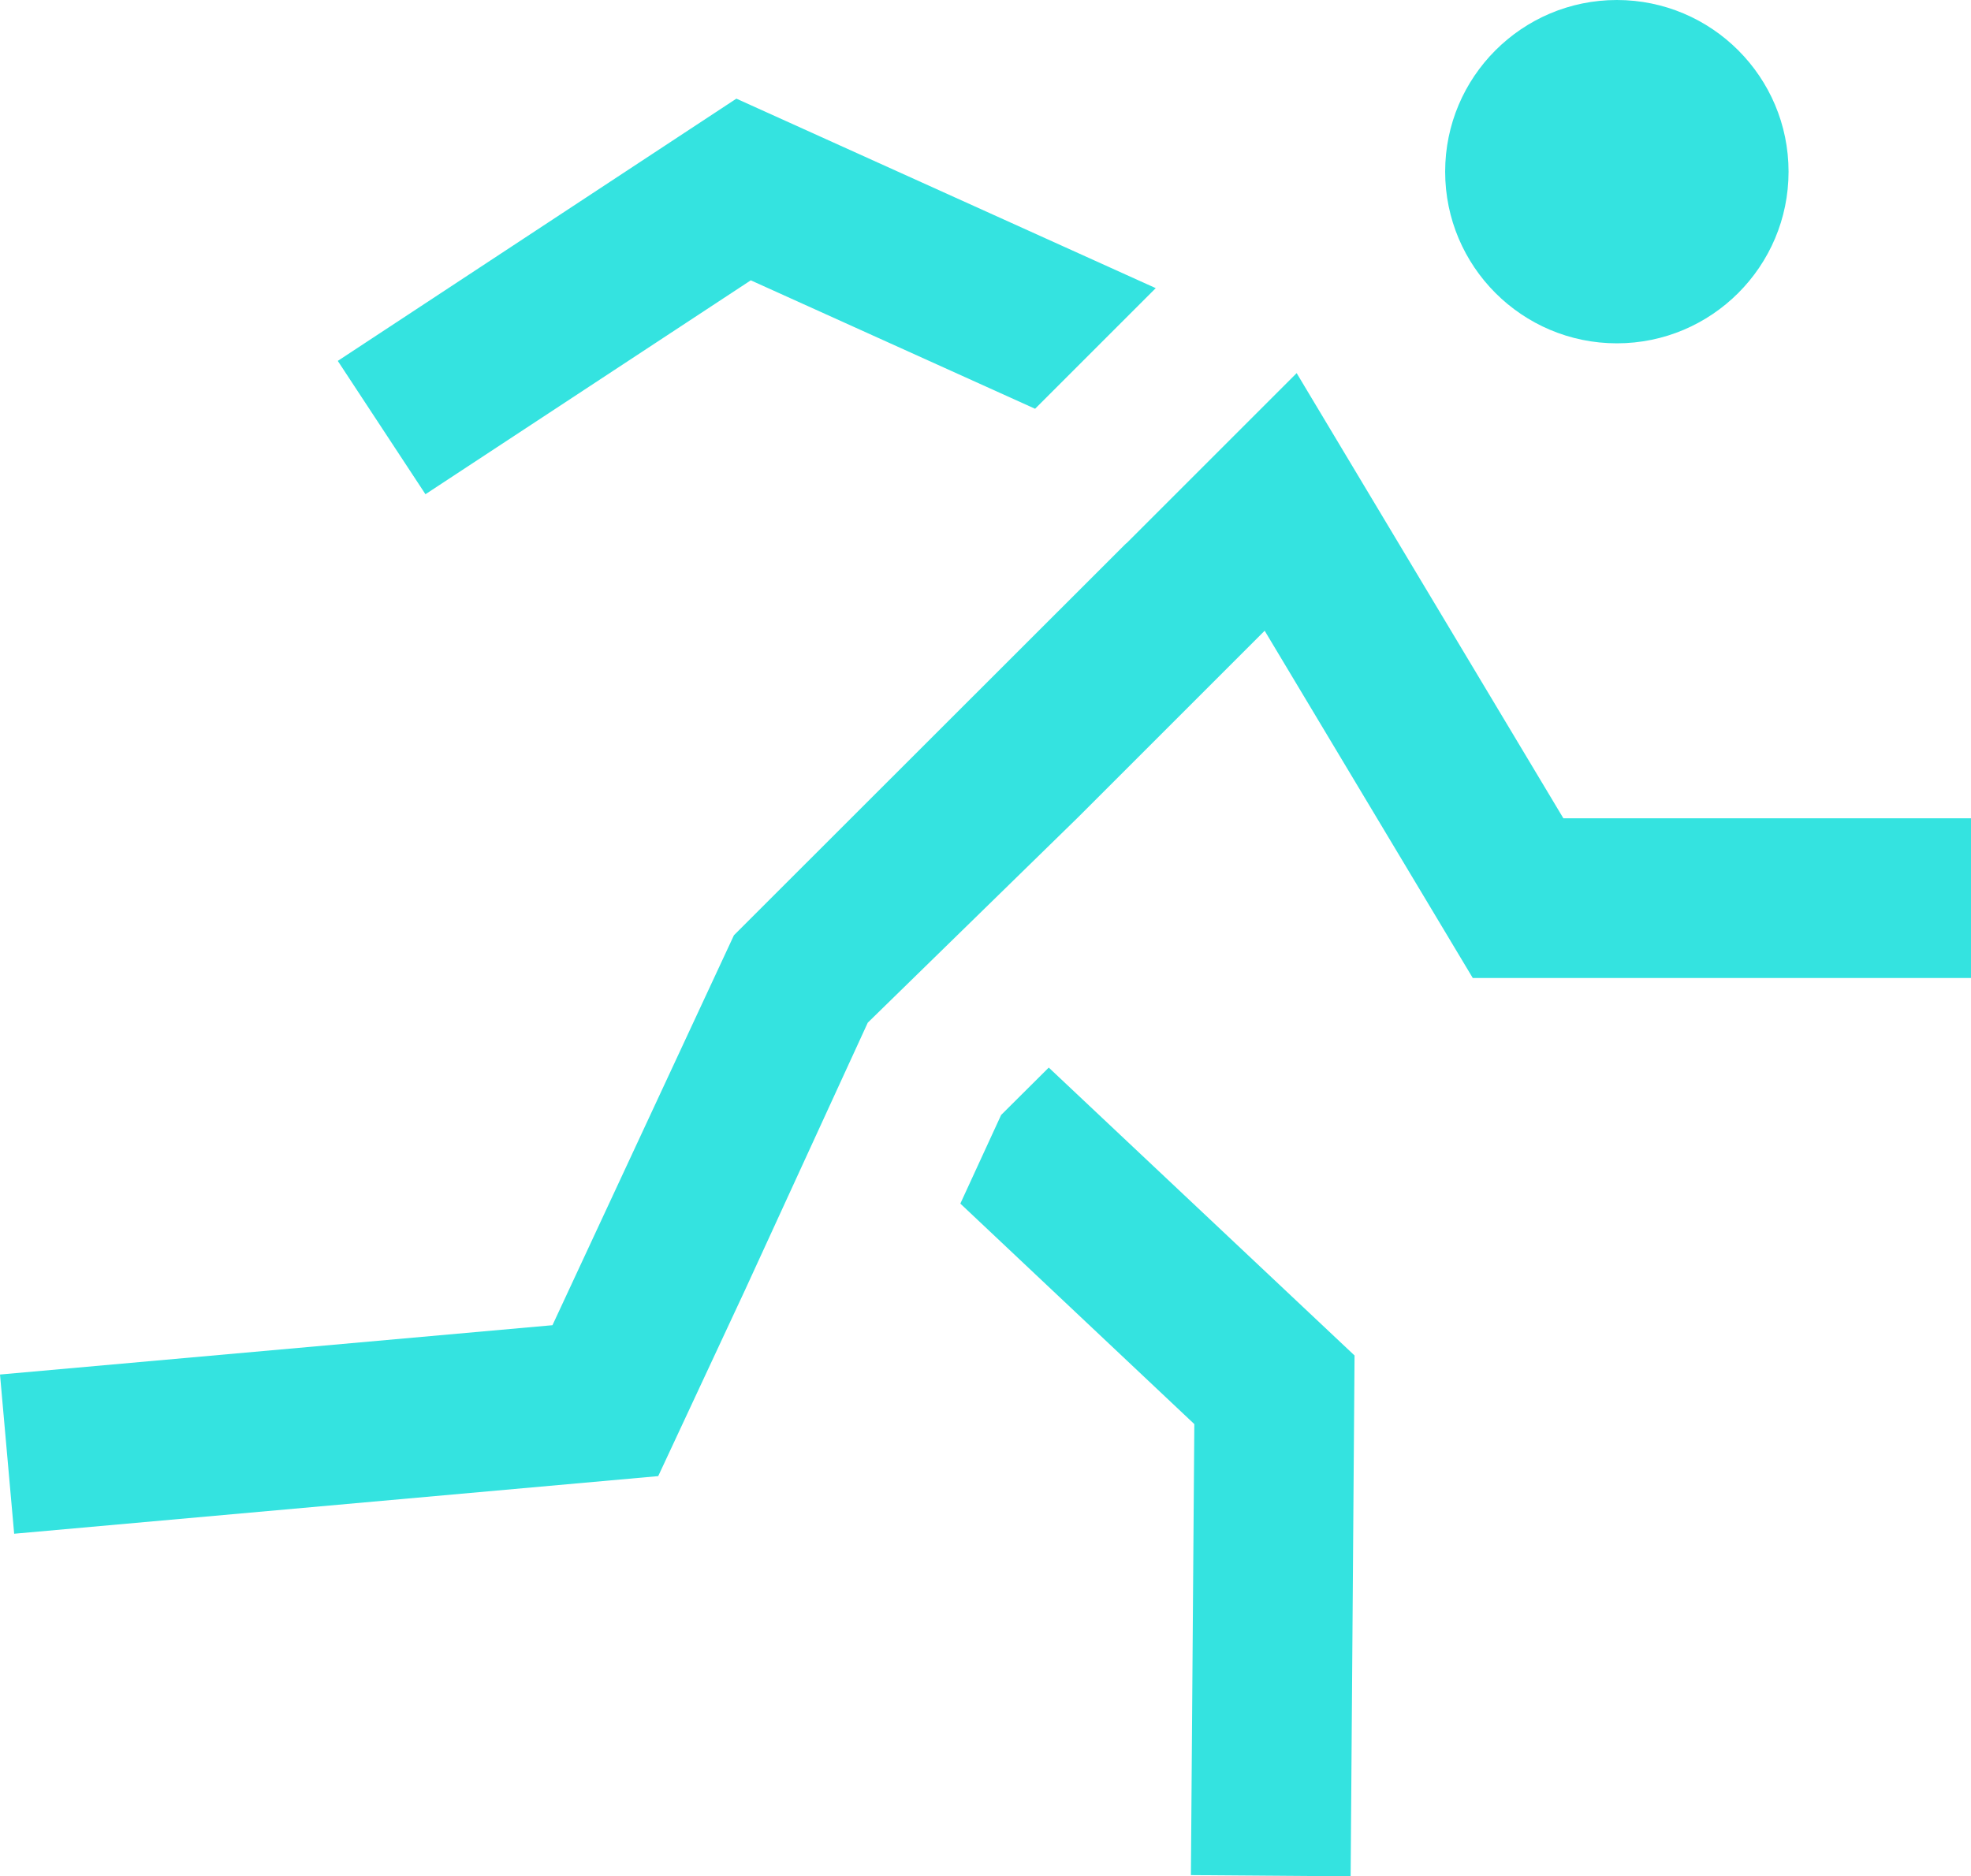 <svg xmlns="http://www.w3.org/2000/svg" id="assets" viewBox="0 0 80.7 76.84"><defs><style>.cls-1{fill:#34e3e0;stroke-width:0}</style></defs><path d="M66.2 0c-3.88 0-7.03 3.15-7.03 7.03s3.15 7.03 7.03 7.03 7.03-3.15 7.03-7.03S70.08 0 66.2 0zM40.99 45.66l-1.67 3.63 9.58 9.03-.14 18.47 6.54.05.16-21.33-12.52-11.79-1.95 1.94zM30.74 11.48l11.64 5.26 4.94-4.94-17.17-7.76-16.32 10.74 3.59 5.46 13.32-8.76z" class="cls-1"/><path d="M64.01 33.51 53.09 15.28l-6.97 6.97h-.01L30.05 38.3l-7.43 15.97L0 56.29l.58 6.52 26.37-2.36 3.54-7.59 5.04-10.98 8.59-8.39 7.66-7.66 8.52 14.22h20.4v-6.54H64.01z" class="cls-1"/></svg>